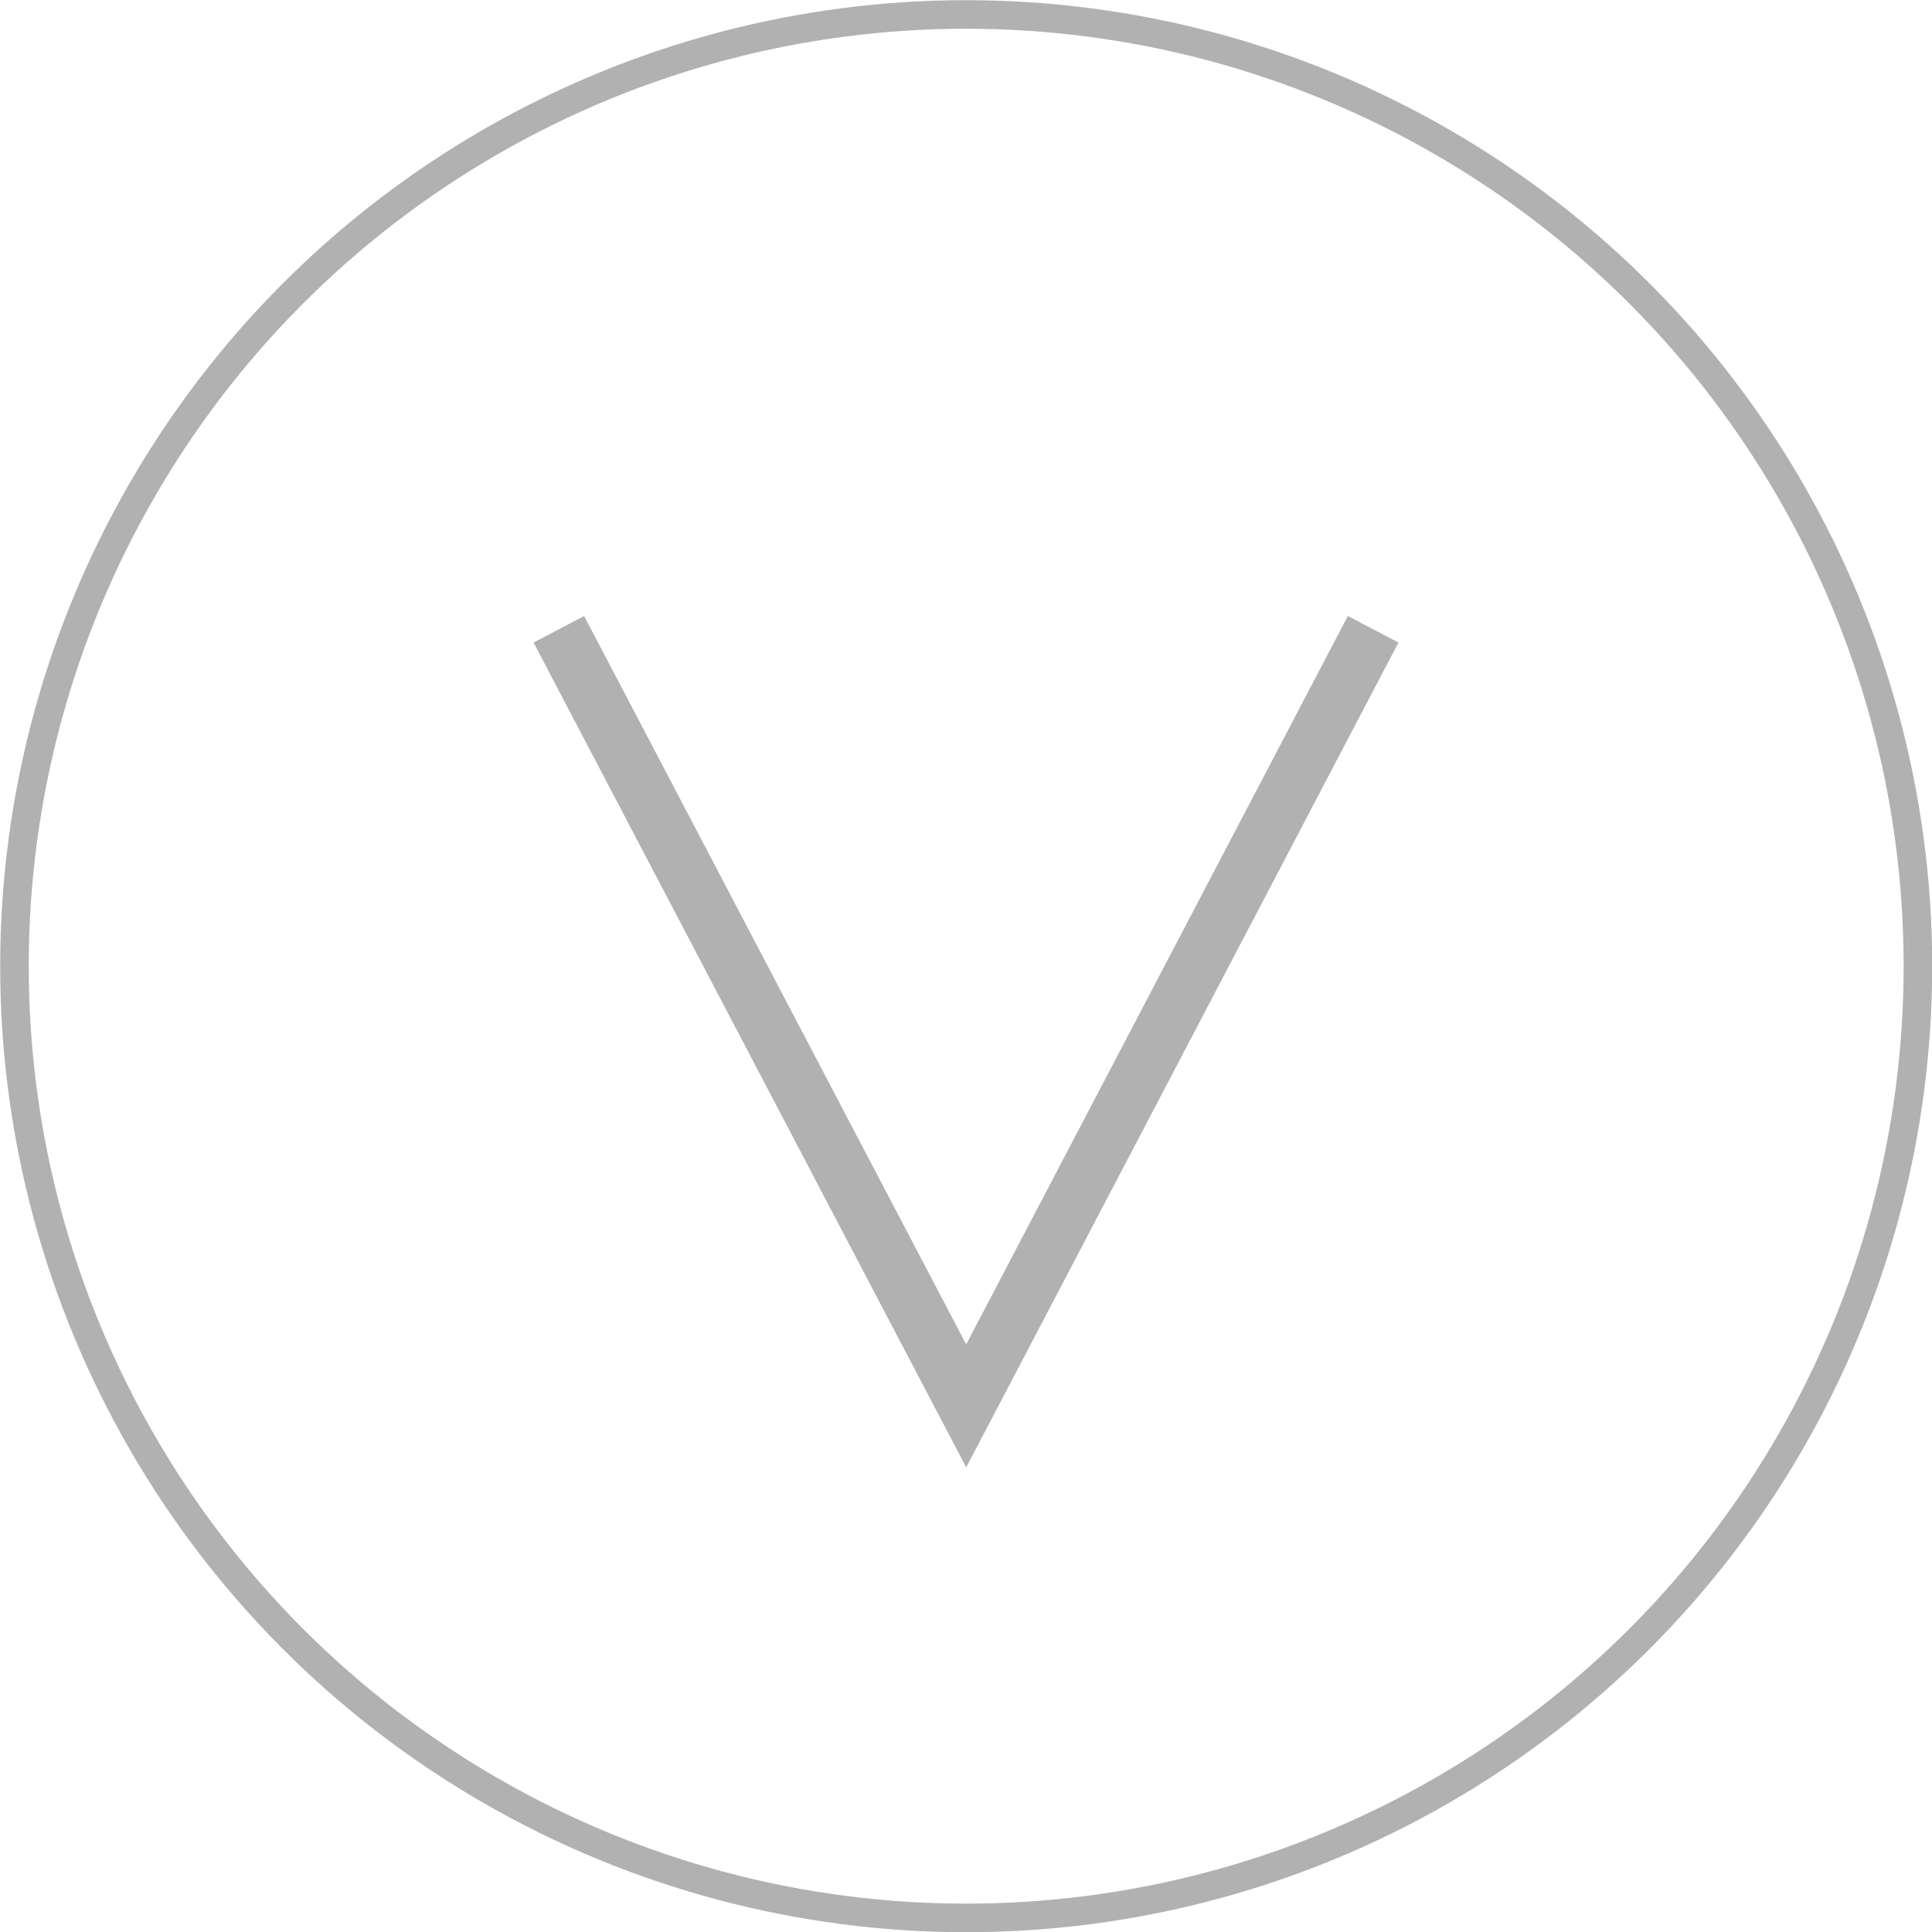 <svg xmlns="http://www.w3.org/2000/svg" viewBox="0 0 50.75 50.75"><defs><style>.cls-1,.cls-2{fill:none;stroke:#b1b1b1;stroke-miterlimit:10;}.cls-1{stroke-width:1.5px;}.cls-2{stroke-width:0.75px;}</style></defs><g id="Calque_2" data-name="Calque 2"><g id="Calque_1-2" data-name="Calque 1"><polyline class="cls-1" points="36.07 16.53 25.38 36.93 14.68 16.53"/><circle class="cls-2" cx="25.38" cy="25.38" r="25"/></g></g></svg>